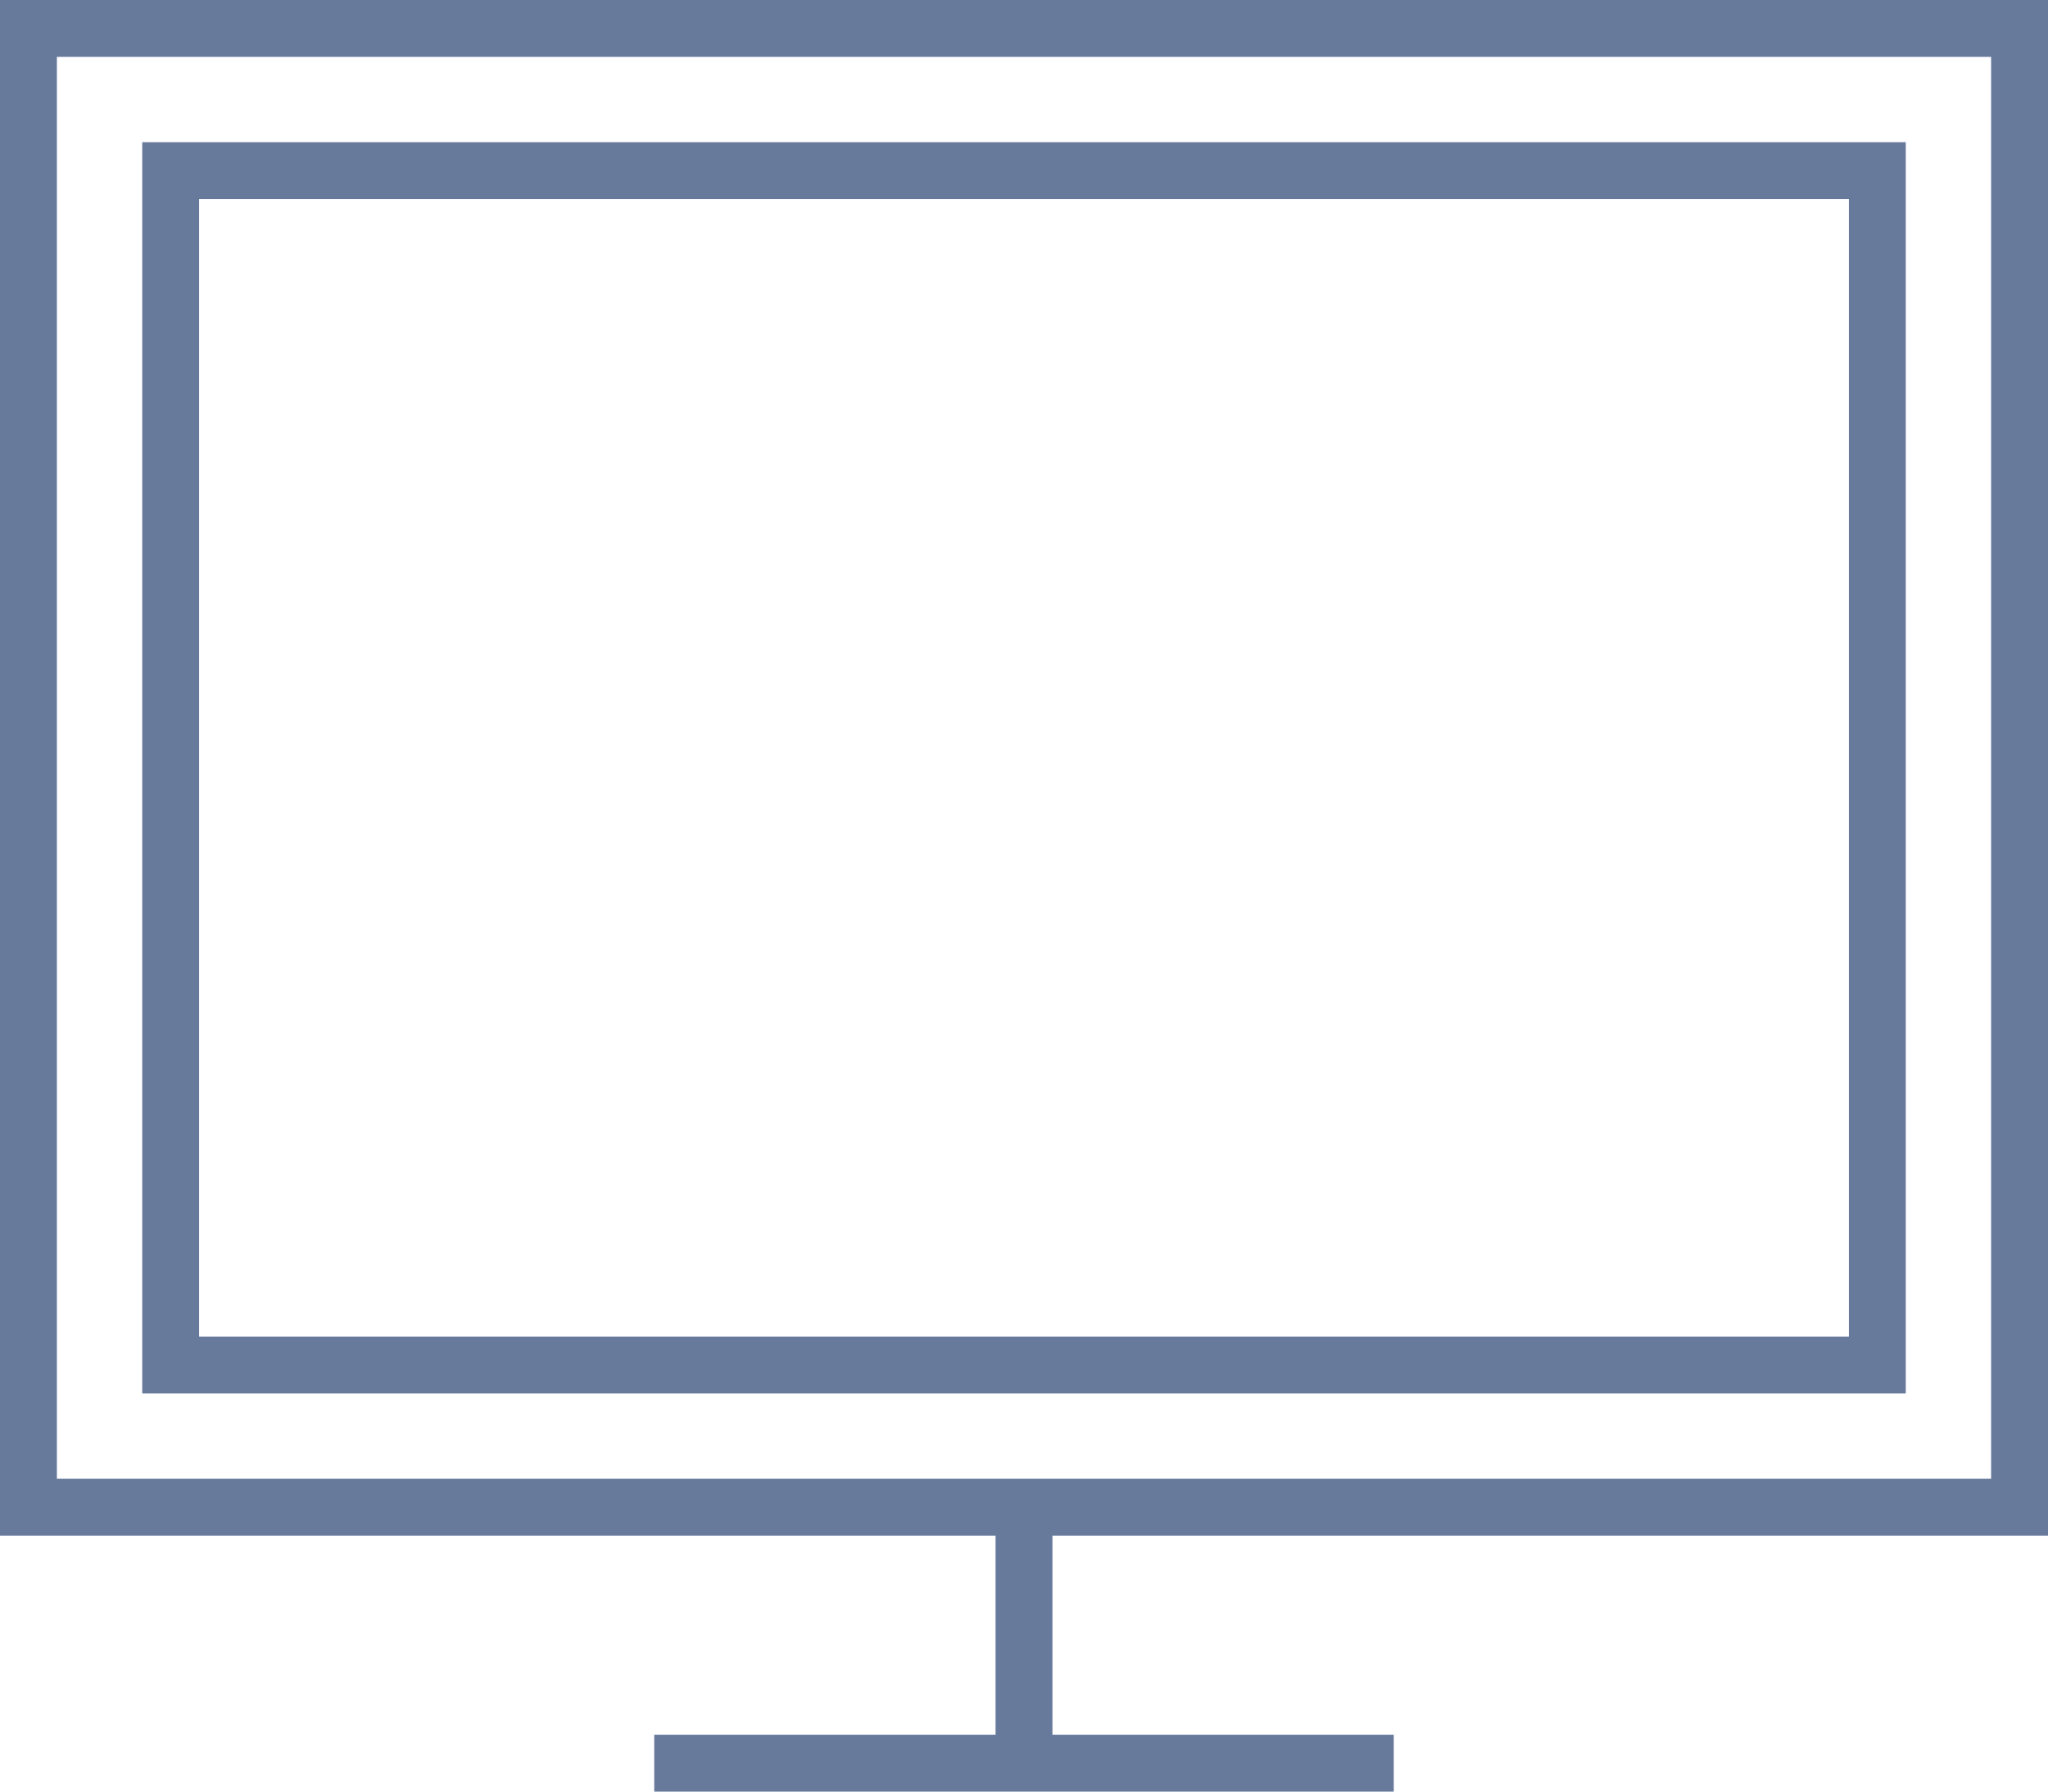 <svg id="Raggruppa_131" data-name="Raggruppa 131" xmlns="http://www.w3.org/2000/svg" width="72" height="63" viewBox="0 0 72 63">
  <path id="Tracciato_281" data-name="Tracciato 281" d="M2,2H70V52H2ZM0,54H72V0H0Z" fill="#677a9c"/>
  <rect id="Rettangolo_101" data-name="Rettangolo 101" width="2" height="10" transform="translate(35 52.176)" fill="#677a9c"/>
  <rect id="Rettangolo_102" data-name="Rettangolo 102" width="25.999" height="2" transform="translate(23 61)" fill="#677a9c"/>
  <path id="Tracciato_282" data-name="Tracciato 282" d="M65,47H7V7H65ZM67,5H5V49H67Z" fill="#677a9c"/>
</svg>